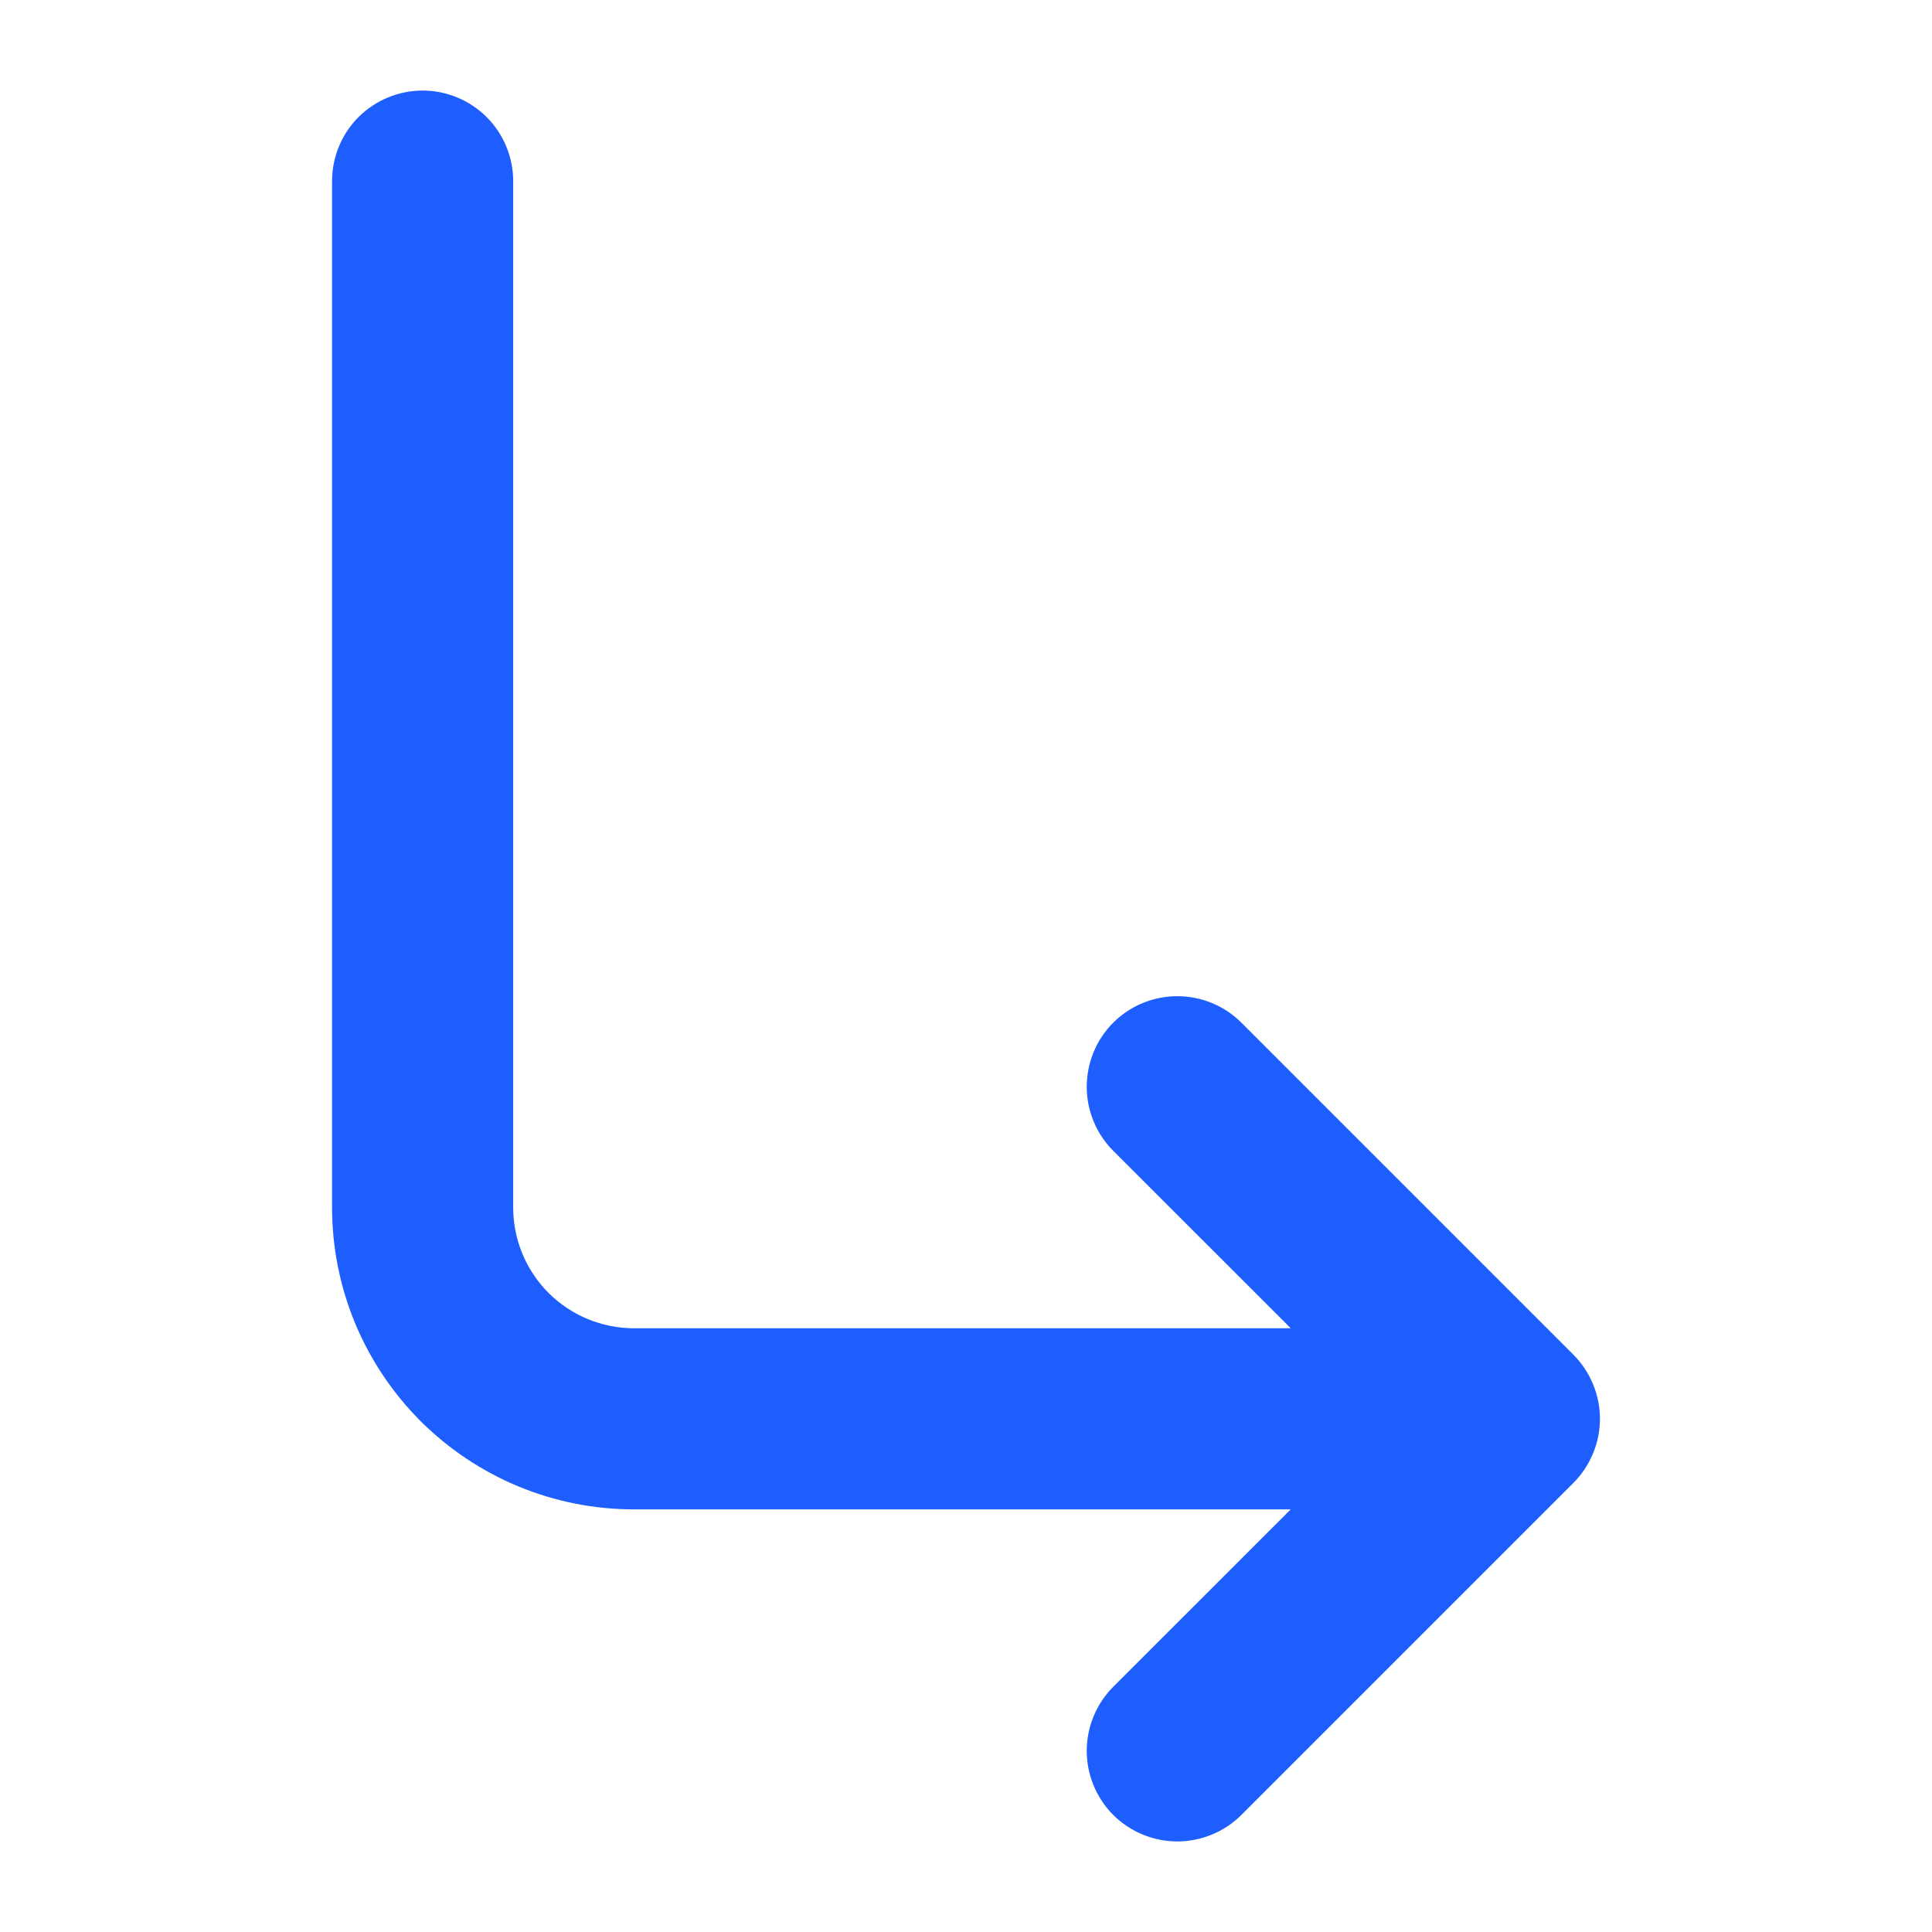 <svg width="24" height="24" viewBox="0 0 24 24" fill="none" xmlns="http://www.w3.org/2000/svg">
<g id="enter(1) 1">
<g id="Solid">
<path id="Vector" d="M5.25 1.125C5.548 1.125 5.834 1.244 6.045 1.454C6.256 1.665 6.375 1.952 6.375 2.25V15C6.375 15.398 6.533 15.779 6.814 16.061C7.096 16.342 7.477 16.5 7.875 16.5H16.034L13.829 14.296C13.618 14.085 13.5 13.798 13.5 13.5C13.5 13.202 13.618 12.915 13.829 12.704C14.04 12.493 14.327 12.375 14.625 12.375C14.923 12.375 15.21 12.493 15.421 12.704L19.546 16.829C19.65 16.934 19.733 17.058 19.789 17.195C19.846 17.331 19.875 17.477 19.875 17.625C19.875 17.773 19.846 17.919 19.789 18.055C19.733 18.192 19.65 18.316 19.546 18.421L15.421 22.546C15.21 22.756 14.923 22.875 14.625 22.875C14.327 22.875 14.04 22.756 13.829 22.546C13.618 22.334 13.5 22.048 13.5 21.75C13.5 21.452 13.618 21.166 13.829 20.954L16.034 18.75H7.875C7.383 18.75 6.895 18.653 6.44 18.465C5.985 18.276 5.572 18 5.223 17.652C4.875 17.303 4.599 16.89 4.41 16.435C4.222 15.98 4.125 15.492 4.125 15V2.25C4.125 1.952 4.243 1.665 4.454 1.454C4.665 1.244 4.952 1.125 5.25 1.125Z" fill="#1E5EFF"/>
</g>
</g>
</svg>
